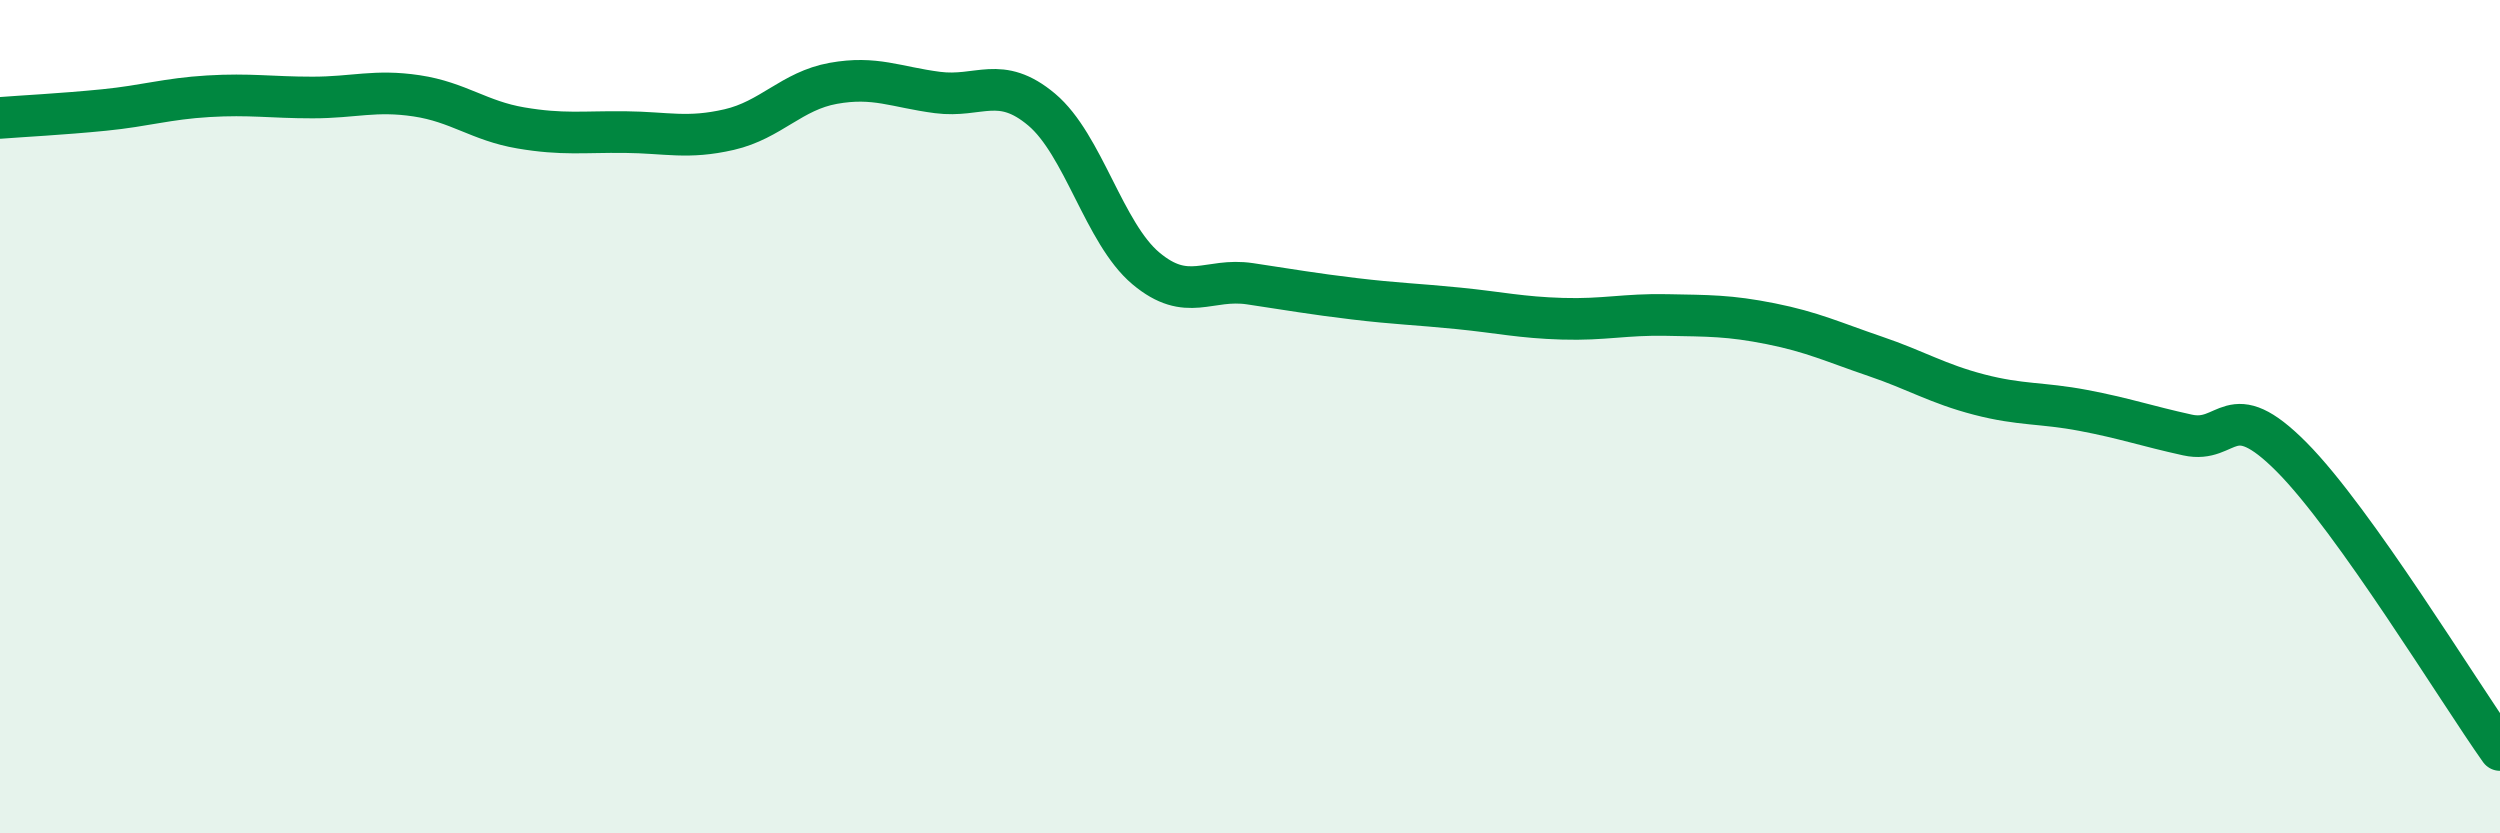 
    <svg width="60" height="20" viewBox="0 0 60 20" xmlns="http://www.w3.org/2000/svg">
      <path
        d="M 0,2.83 C 0.5,2.79 1.5,2.74 2.5,2.64 C 3.5,2.54 4,2.37 5,2.31 C 6,2.25 6.5,2.34 7.5,2.34 C 8.5,2.34 9,2.15 10,2.3 C 11,2.45 11.5,2.9 12.5,3.07 C 13.5,3.24 14,3.16 15,3.17 C 16,3.18 16.5,3.34 17.5,3.11 C 18.5,2.88 19,2.18 20,2 C 21,1.82 21.5,2.09 22.5,2.22 C 23.5,2.35 24,1.79 25,2.63 C 26,3.47 26.5,5.6 27.5,6.44 C 28.5,7.28 29,6.66 30,6.81 C 31,6.96 31.5,7.05 32.5,7.17 C 33.5,7.29 34,7.3 35,7.4 C 36,7.5 36.5,7.62 37.5,7.65 C 38.5,7.68 39,7.54 40,7.56 C 41,7.58 41.5,7.57 42.5,7.77 C 43.5,7.97 44,8.21 45,8.55 C 46,8.89 46.5,9.21 47.5,9.47 C 48.5,9.73 49,9.66 50,9.85 C 51,10.04 51.5,10.22 52.5,10.44 C 53.5,10.66 53.5,9.46 55,10.97 C 56.5,12.48 59,16.59 60,18L60 20L0 20Z"
        fill="#008740"
        opacity="0.1"
        stroke-linecap="round"
        stroke-linejoin="round"
      />
      <path
        d="M 0,2.83 C 0.5,2.79 1.5,2.74 2.5,2.64 C 3.5,2.54 4,2.37 5,2.31 C 6,2.25 6.5,2.34 7.5,2.34 C 8.5,2.34 9,2.15 10,2.3 C 11,2.45 11.5,2.9 12.5,3.07 C 13.5,3.24 14,3.16 15,3.17 C 16,3.18 16.5,3.34 17.5,3.11 C 18.5,2.88 19,2.18 20,2 C 21,1.82 21.5,2.09 22.5,2.22 C 23.5,2.35 24,1.79 25,2.63 C 26,3.47 26.5,5.6 27.5,6.44 C 28.5,7.28 29,6.66 30,6.81 C 31,6.96 31.5,7.05 32.5,7.17 C 33.5,7.29 34,7.3 35,7.4 C 36,7.5 36.5,7.62 37.5,7.65 C 38.5,7.68 39,7.54 40,7.56 C 41,7.58 41.5,7.57 42.5,7.77 C 43.5,7.97 44,8.21 45,8.55 C 46,8.89 46.5,9.21 47.5,9.47 C 48.5,9.73 49,9.66 50,9.85 C 51,10.04 51.5,10.22 52.5,10.44 C 53.5,10.66 53.5,9.46 55,10.97 C 56.5,12.48 59,16.59 60,18"
        stroke="#008740"
        stroke-width="1"
        fill="none"
        stroke-linecap="round"
        stroke-linejoin="round"
      />
    </svg>
  